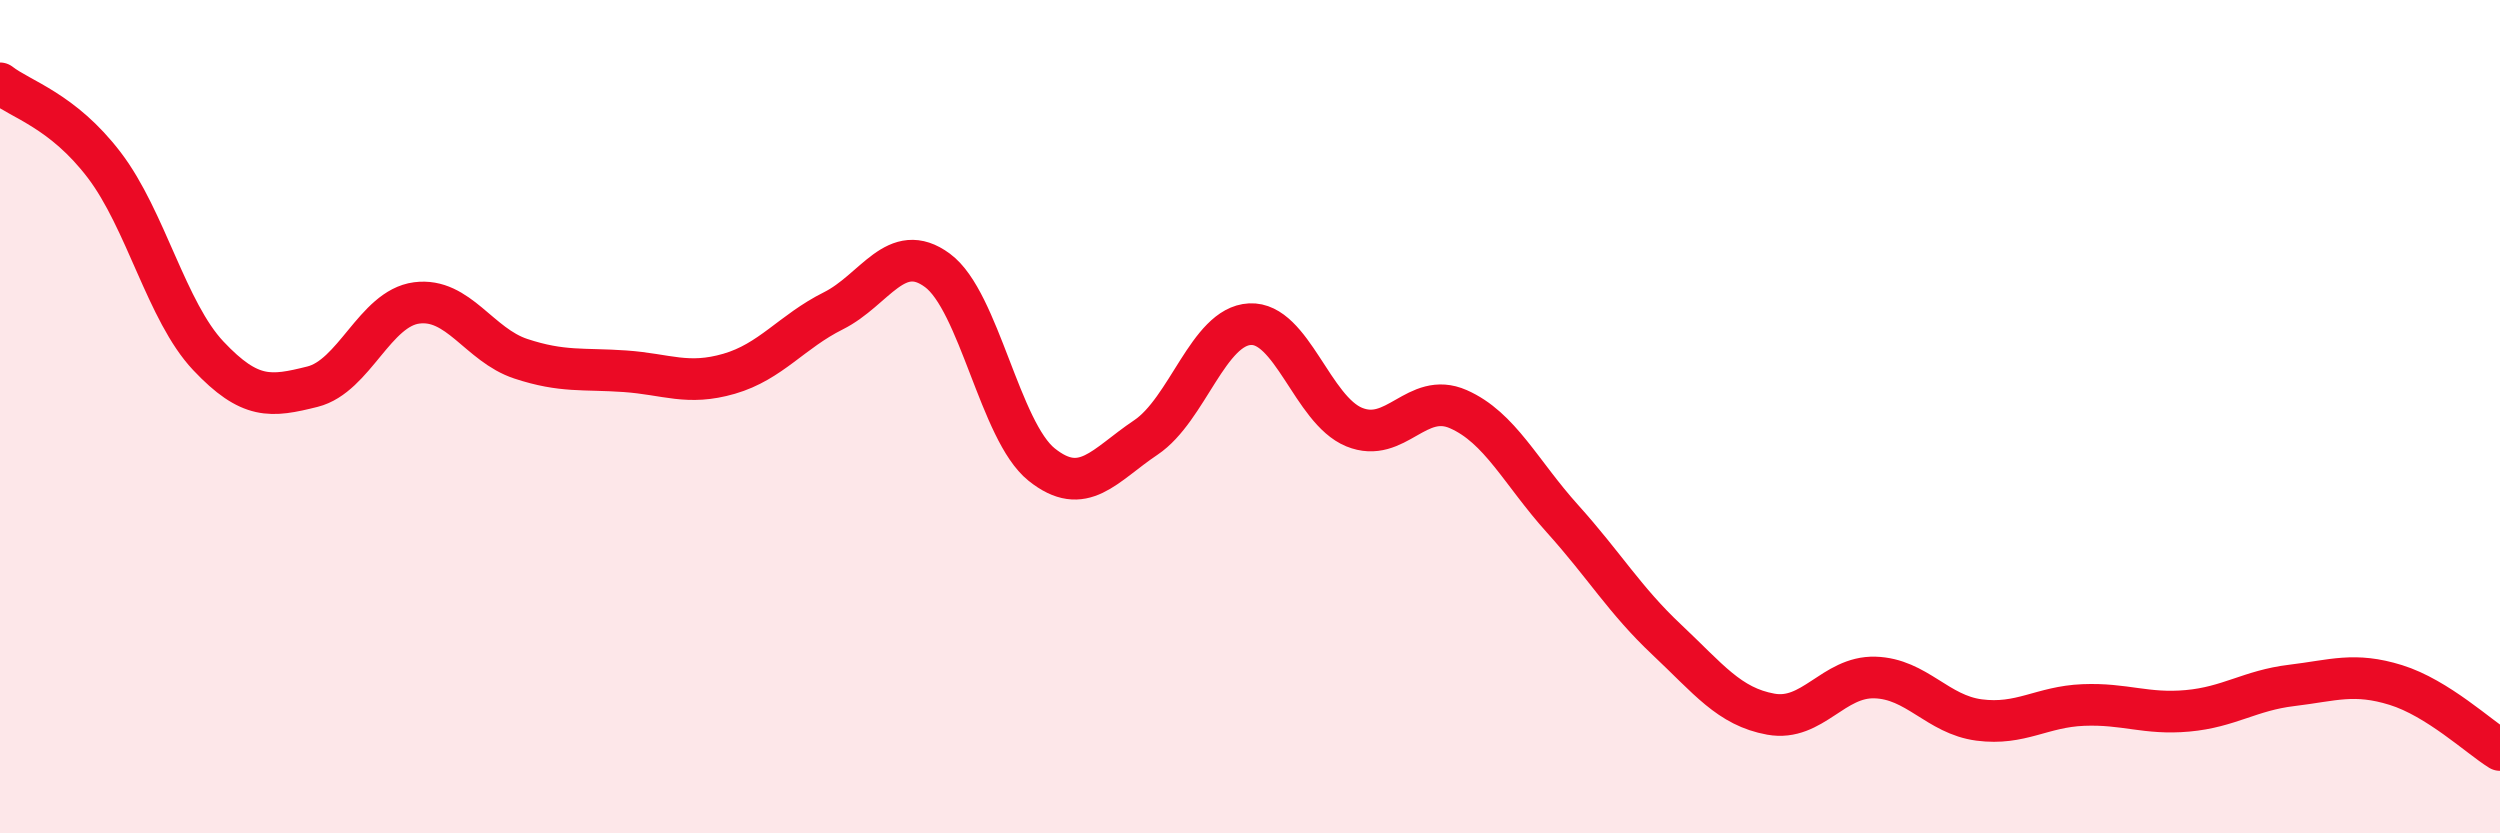 
    <svg width="60" height="20" viewBox="0 0 60 20" xmlns="http://www.w3.org/2000/svg">
      <path
        d="M 0,2 C 0.5,2.39 1.5,2.65 2.5,3.96 C 3.5,5.27 4,7.48 5,8.54 C 6,9.6 6.5,9.53 7.5,9.28 C 8.5,9.03 9,7.4 10,7.27 C 11,7.14 11.5,8.28 12.5,8.61 C 13.5,8.94 14,8.84 15,8.91 C 16,8.98 16.5,9.26 17.5,8.97 C 18.5,8.68 19,7.96 20,7.46 C 21,6.96 21.5,5.75 22.5,6.49 C 23.5,7.23 24,10.35 25,11.15 C 26,11.95 26.5,11.17 27.5,10.5 C 28.5,9.83 29,7.83 30,7.78 C 31,7.73 31.5,9.84 32.5,10.25 C 33.5,10.66 34,9.38 35,9.82 C 36,10.26 36.5,11.34 37.5,12.45 C 38.5,13.56 39,14.41 40,15.35 C 41,16.29 41.5,16.96 42.5,17.14 C 43.5,17.32 44,16.23 45,16.26 C 46,16.29 46.5,17.15 47.5,17.28 C 48.5,17.41 49,16.96 50,16.92 C 51,16.88 51.5,17.15 52.5,17.06 C 53.5,16.97 54,16.57 55,16.45 C 56,16.33 56.5,16.13 57.5,16.44 C 58.5,16.75 59.5,17.69 60,18L60 20L0 20Z"
        fill="#EB0A25"
        opacity="0.1"
        stroke-linecap="round"
        stroke-linejoin="round"
      />
      <path
        d="M 0,2 C 0.5,2.39 1.5,2.65 2.5,3.96 C 3.5,5.27 4,7.48 5,8.54 C 6,9.6 6.5,9.53 7.5,9.28 C 8.5,9.03 9,7.4 10,7.27 C 11,7.14 11.5,8.28 12.5,8.61 C 13.5,8.94 14,8.84 15,8.91 C 16,8.98 16.5,9.26 17.5,8.97 C 18.5,8.68 19,7.96 20,7.46 C 21,6.96 21.5,5.75 22.5,6.49 C 23.5,7.23 24,10.35 25,11.15 C 26,11.95 26.5,11.17 27.5,10.5 C 28.5,9.83 29,7.83 30,7.78 C 31,7.73 31.5,9.84 32.5,10.25 C 33.5,10.66 34,9.38 35,9.82 C 36,10.26 36.5,11.34 37.5,12.45 C 38.5,13.56 39,14.41 40,15.35 C 41,16.29 41.5,16.96 42.5,17.14 C 43.5,17.32 44,16.23 45,16.26 C 46,16.29 46.5,17.15 47.5,17.28 C 48.5,17.41 49,16.96 50,16.92 C 51,16.88 51.5,17.15 52.5,17.06 C 53.5,16.97 54,16.57 55,16.45 C 56,16.33 56.5,16.13 57.5,16.44 C 58.5,16.75 59.5,17.69 60,18"
        stroke="#EB0A25"
        stroke-width="1"
        fill="none"
        stroke-linecap="round"
        stroke-linejoin="round"
      />
    </svg>
  